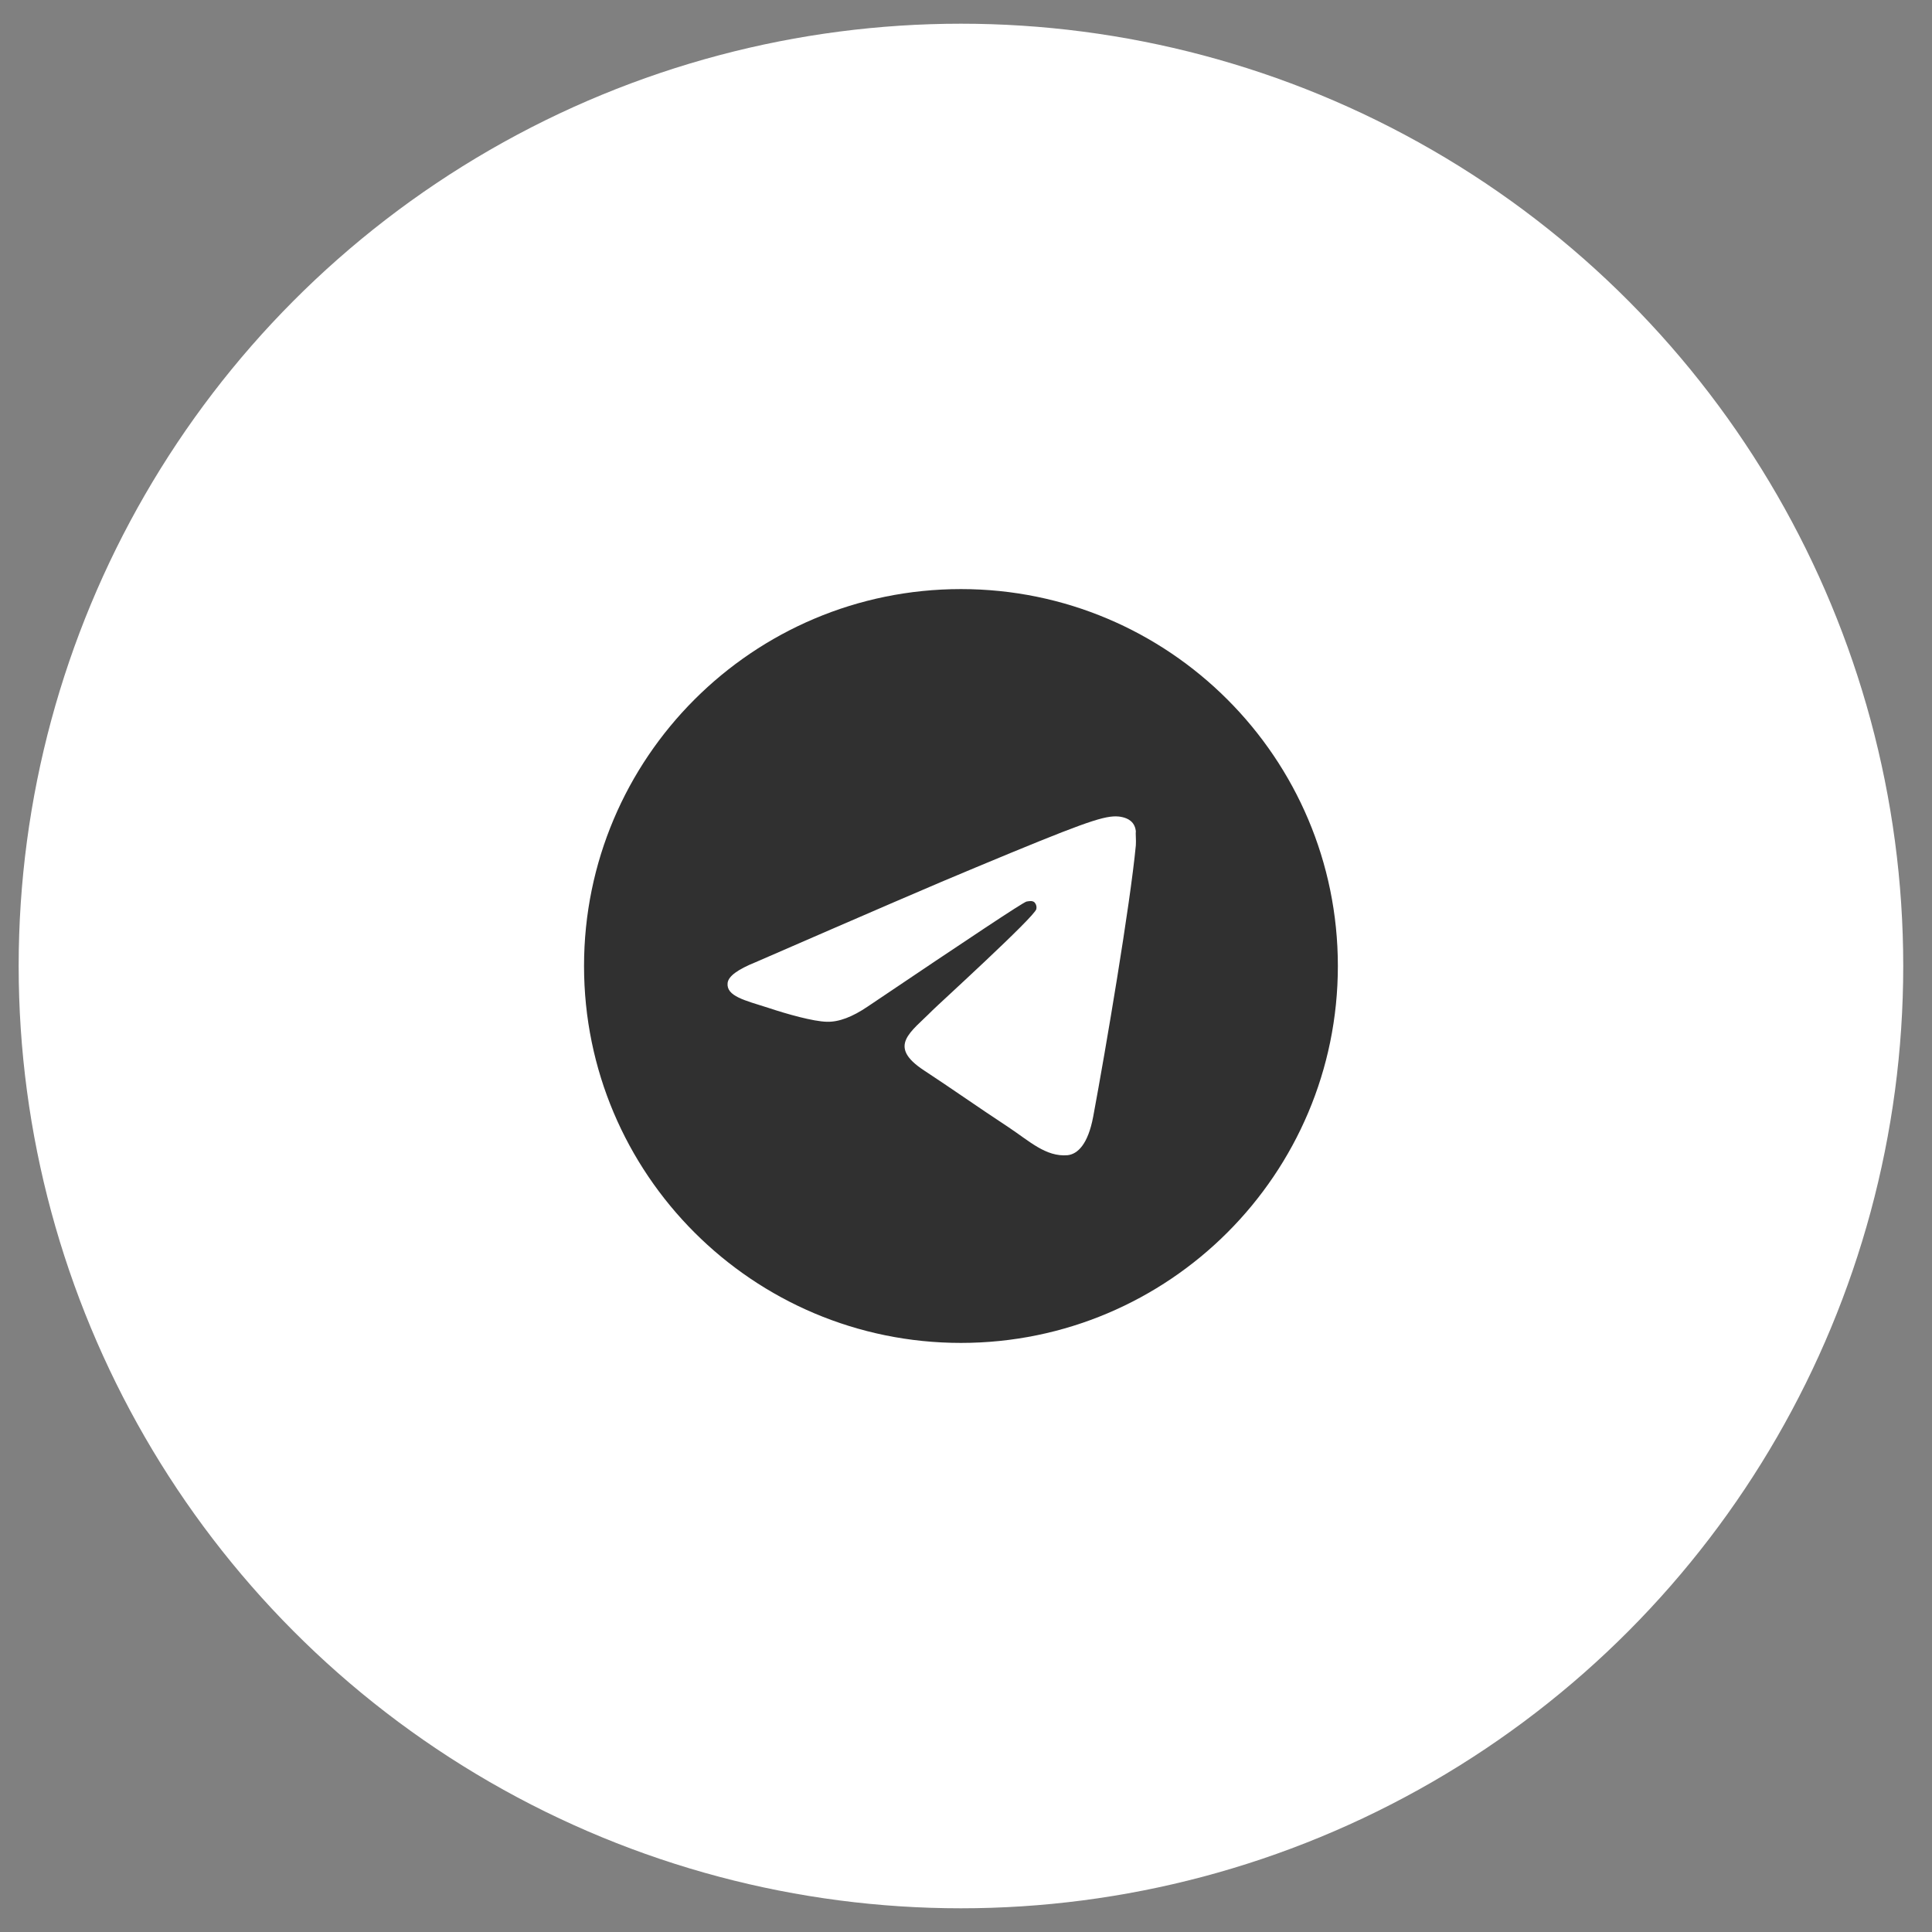 <?xml version="1.0" encoding="UTF-8"?> <svg xmlns="http://www.w3.org/2000/svg" width="44" height="44" viewBox="0 0 44 44" fill="none"><rect x="0" y="0" width="44" height="44" fill="#808080" stroke="none"/><circle cx="21.885" cy="22" r="21.46" fill="white"></circle><path d="M21.885 13.416C17.147 13.416 13.301 17.262 13.301 22C13.301 26.738 17.147 30.584 21.885 30.584C26.623 30.584 30.469 26.738 30.469 22C30.469 17.262 26.623 13.416 21.885 13.416ZM25.868 19.253C25.739 20.609 25.181 23.906 24.898 25.425C24.778 26.069 24.538 26.284 24.314 26.309C23.816 26.352 23.439 25.983 22.958 25.665C22.203 25.168 21.773 24.858 21.044 24.378C20.194 23.82 20.743 23.511 21.233 23.013C21.361 22.884 23.559 20.884 23.602 20.704C23.608 20.677 23.607 20.648 23.599 20.621C23.592 20.594 23.578 20.57 23.559 20.549C23.507 20.506 23.439 20.523 23.379 20.532C23.301 20.549 22.1 21.348 19.756 22.927C19.413 23.159 19.104 23.279 18.829 23.27C18.52 23.262 17.936 23.099 17.498 22.953C16.958 22.781 16.537 22.687 16.571 22.386C16.589 22.232 16.803 22.077 17.207 21.914C19.713 20.824 21.378 20.103 22.211 19.76C24.598 18.764 25.087 18.592 25.413 18.592C25.482 18.592 25.645 18.609 25.748 18.695C25.834 18.764 25.859 18.858 25.868 18.927C25.859 18.978 25.877 19.133 25.868 19.253Z" fill="#303030"></path></svg> 